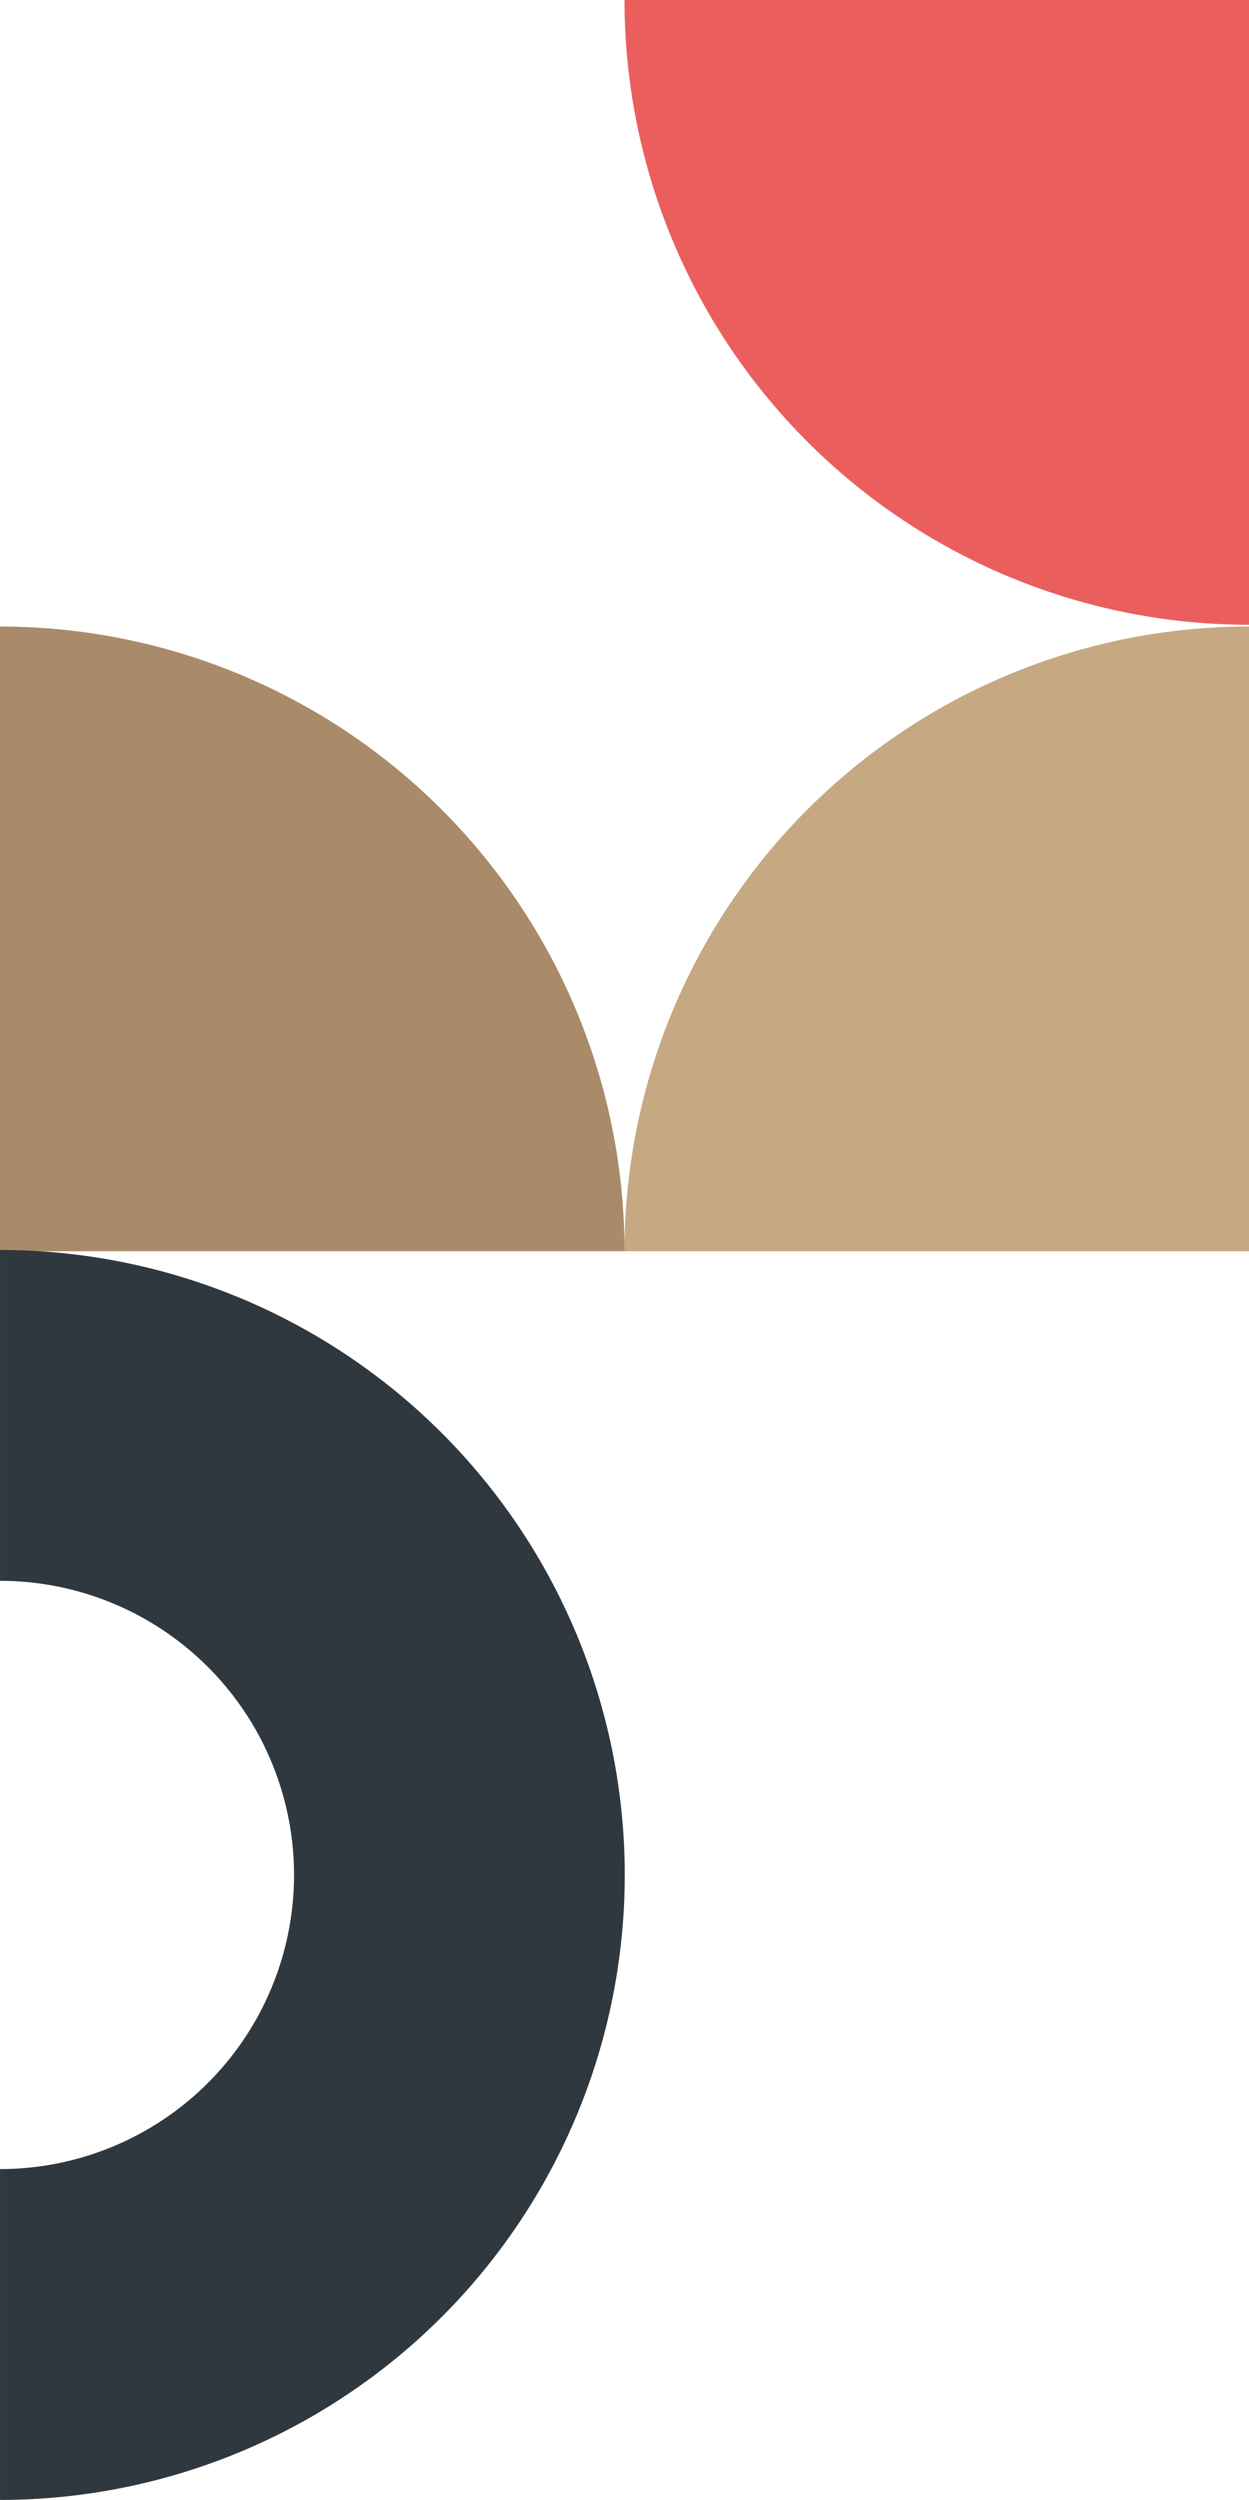 <svg xmlns="http://www.w3.org/2000/svg" width="117.292" height="234.672" viewBox="0 0 117.292 234.672">
  <g id="Group_940" data-name="Group 940" transform="translate(-1127.708 -910)">
    <g id="Group_600" data-name="Group 600" transform="translate(6936.65 789) rotate(90)">
      <path id="Path_194" data-name="Path 194" d="M58.646,58.646A58.646,58.646,0,0,0,0,0V58.646Z" transform="translate(238.459 5750.295) rotate(180)" fill="#c6a883"/>
      <path id="Path_195" data-name="Path 195" d="M58.646,0A58.646,58.646,0,0,1,0,58.646V0Z" transform="translate(238.459 5808.941) rotate(180)" fill="#a98b69"/>
      <path id="Path_197" data-name="Path 197" d="M58.668,58.668A58.668,58.668,0,0,1,0,0H31.058a27.61,27.61,0,0,0,27.61,27.61A27.61,27.61,0,0,0,86.278,0h31.057A58.668,58.668,0,0,1,58.668,58.668" transform="translate(355.672 5808.94) rotate(180)" fill="#2f373f"/>
      <path id="Path_595" data-name="Path 595" d="M58.646,619.192A58.646,58.646,0,0,1,0,677.838V619.192Z" transform="translate(121 5072.458)" fill="#eb5e5e"/>
    </g>
  </g>
</svg>
